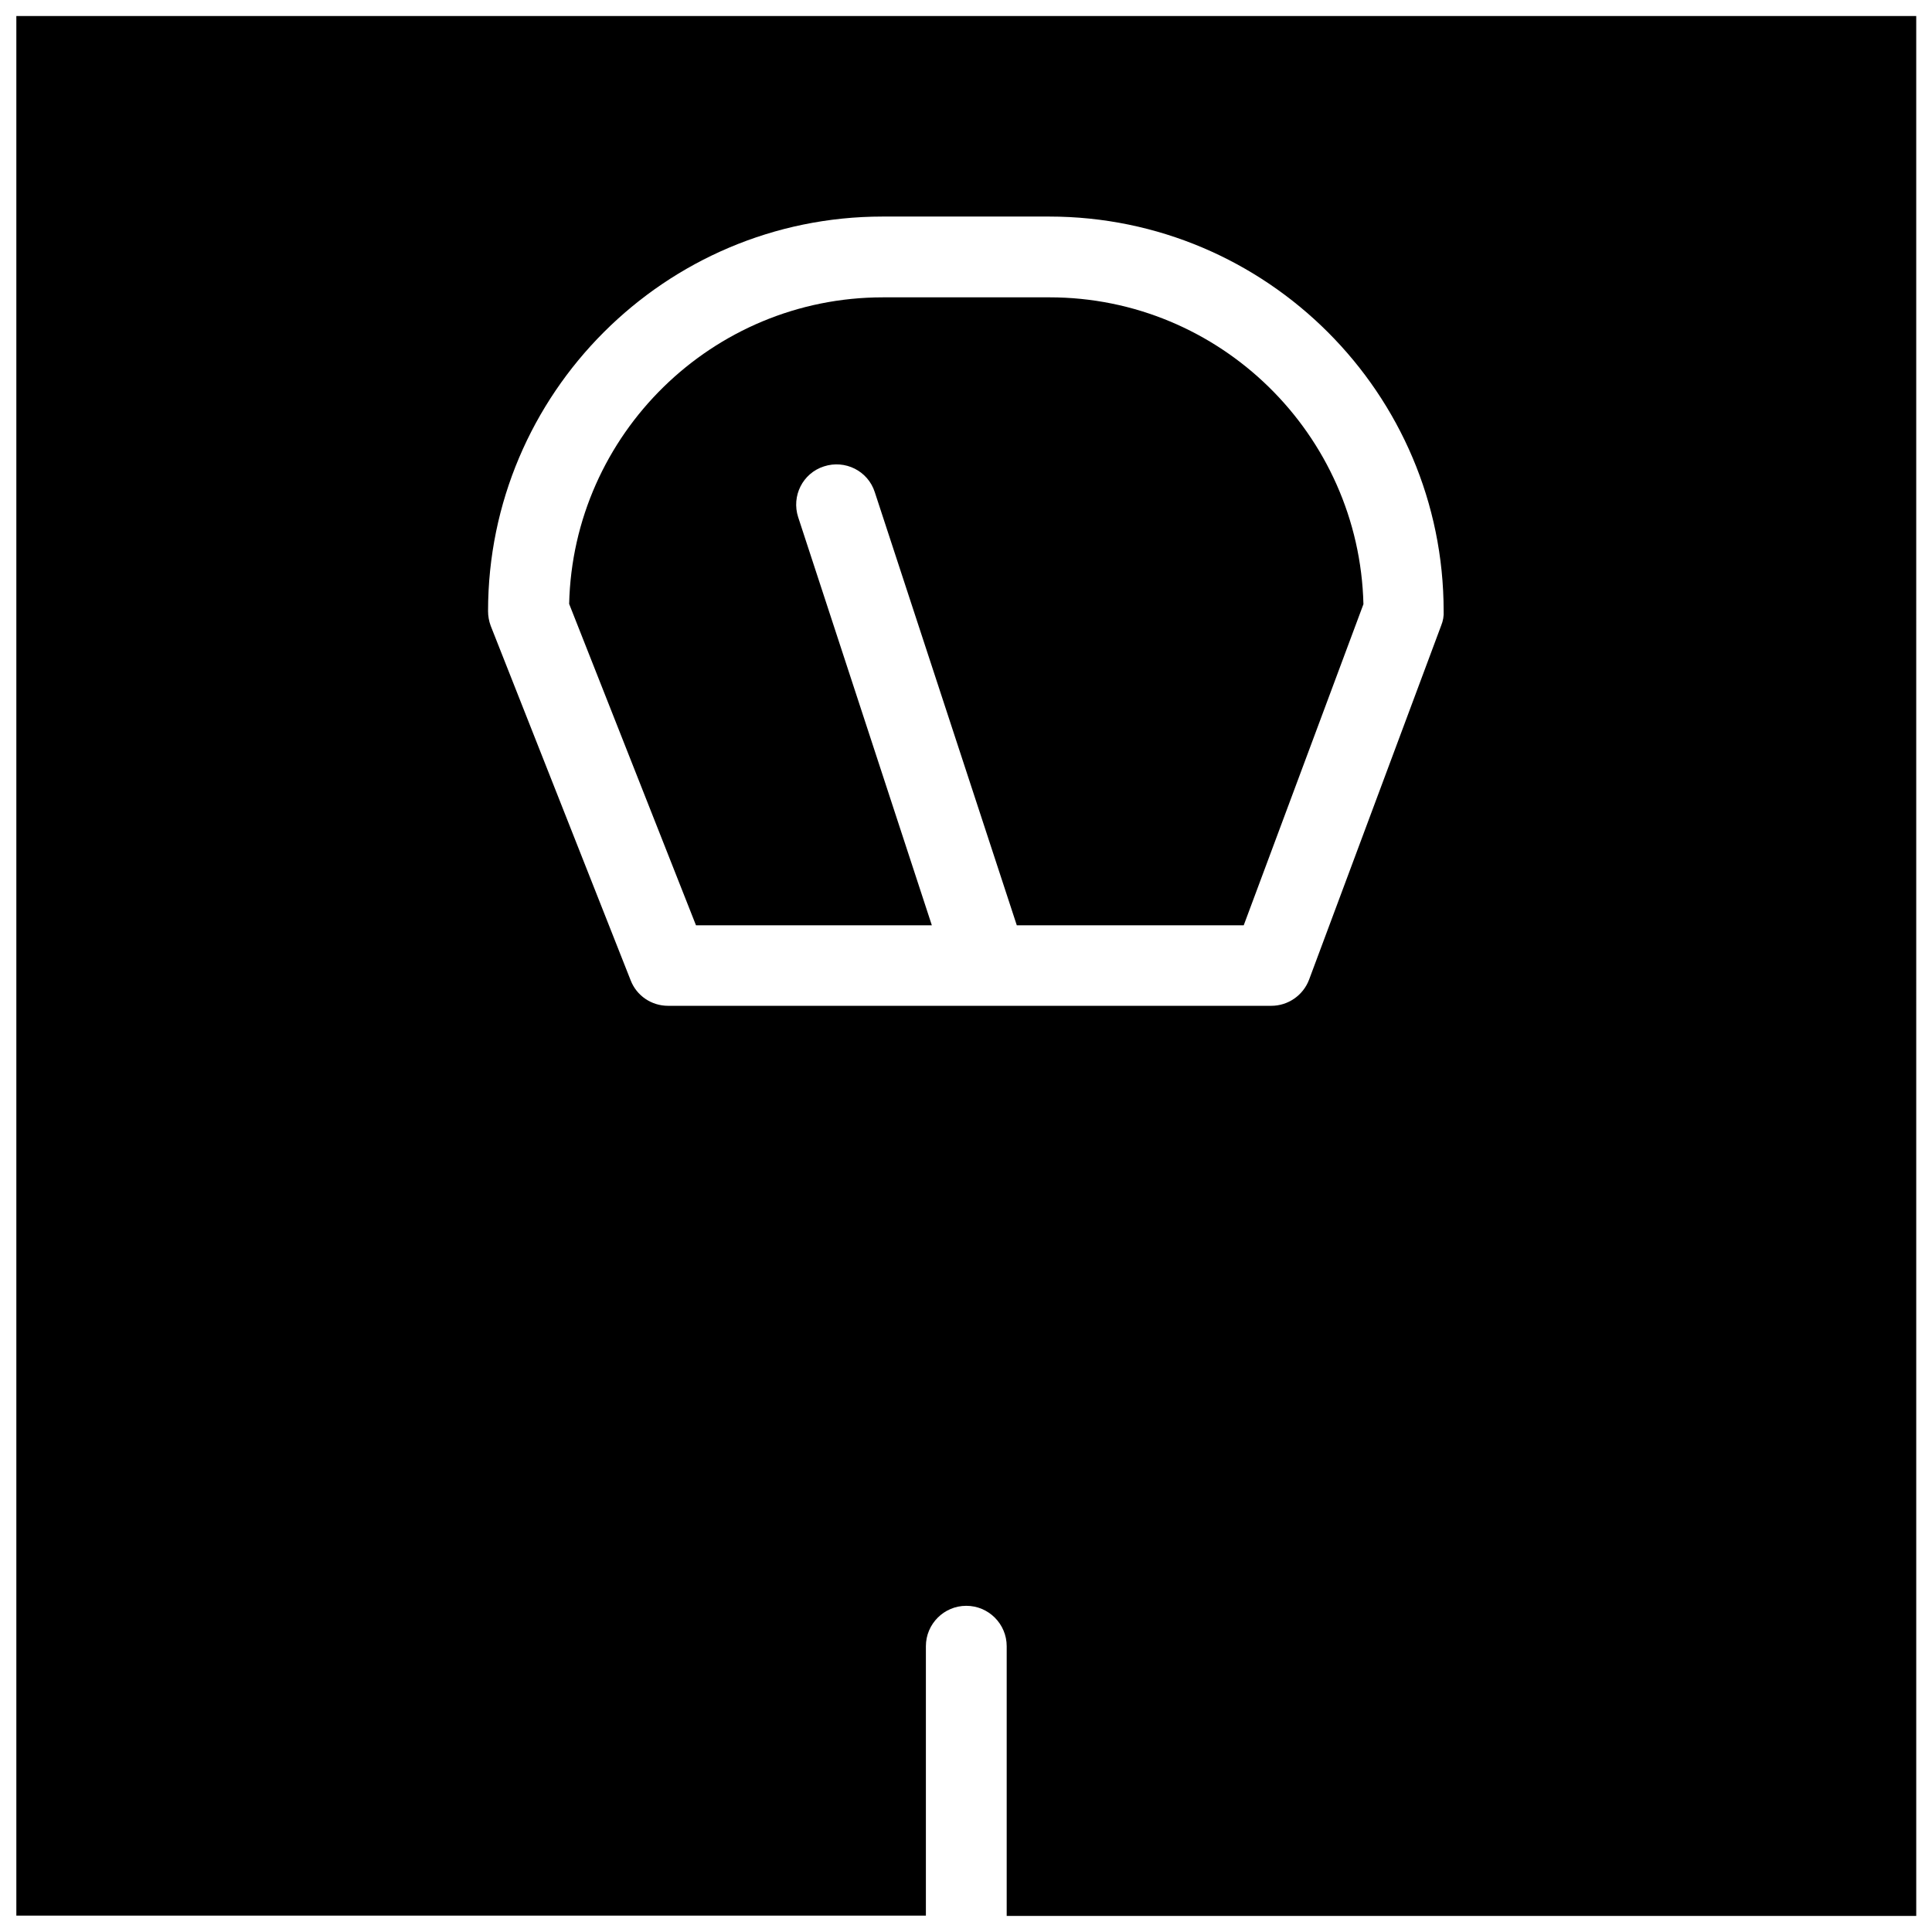<?xml version="1.0" encoding="UTF-8"?>
<!-- Uploaded to: ICON Repo, www.svgrepo.com, Generator: ICON Repo Mixer Tools -->
<svg width="800px" height="800px" version="1.1" viewBox="144 144 512 512" xmlns="http://www.w3.org/2000/svg">
 <defs>
  <clipPath id="a">
   <path d="m148.09 148.09h503.81v503.81h-503.81z"/>
  </clipPath>
 </defs>
 <path d="m422.12 222.8h-44.16c-45.184 0-82.105 36.289-83.129 81.238l33.613 85.176h62.504l-35.426-108.16c-1.812-5.59 1.18-11.652 6.848-13.461 5.59-1.812 11.652 1.18 13.461 6.848l37.629 114.77h60.141l31.723-85.098c-1.098-45.027-38.016-81.316-83.203-81.316z"/>
 <g clip-path="url(#a)">
  <path d="m148.33 148.25v503.41h241.04v-71.395c0-5.902 4.801-10.707 10.707-10.707 5.902 0 10.707 4.801 10.707 10.707v71.477h241.04l-0.004-503.5zm377.62 161.46-35.031 93.914c-1.574 4.172-5.59 6.926-9.996 6.926h-159.88c-4.41 0-8.344-2.676-9.918-6.769l-37.078-93.914c-0.473-1.258-0.707-2.598-0.707-3.938 0-57.625 46.918-104.54 104.54-104.54h44.16c57.625 0 104.54 46.918 104.54 104.54 0.082 1.34-0.156 2.602-0.629 3.781z"/>
 </g>
</svg>